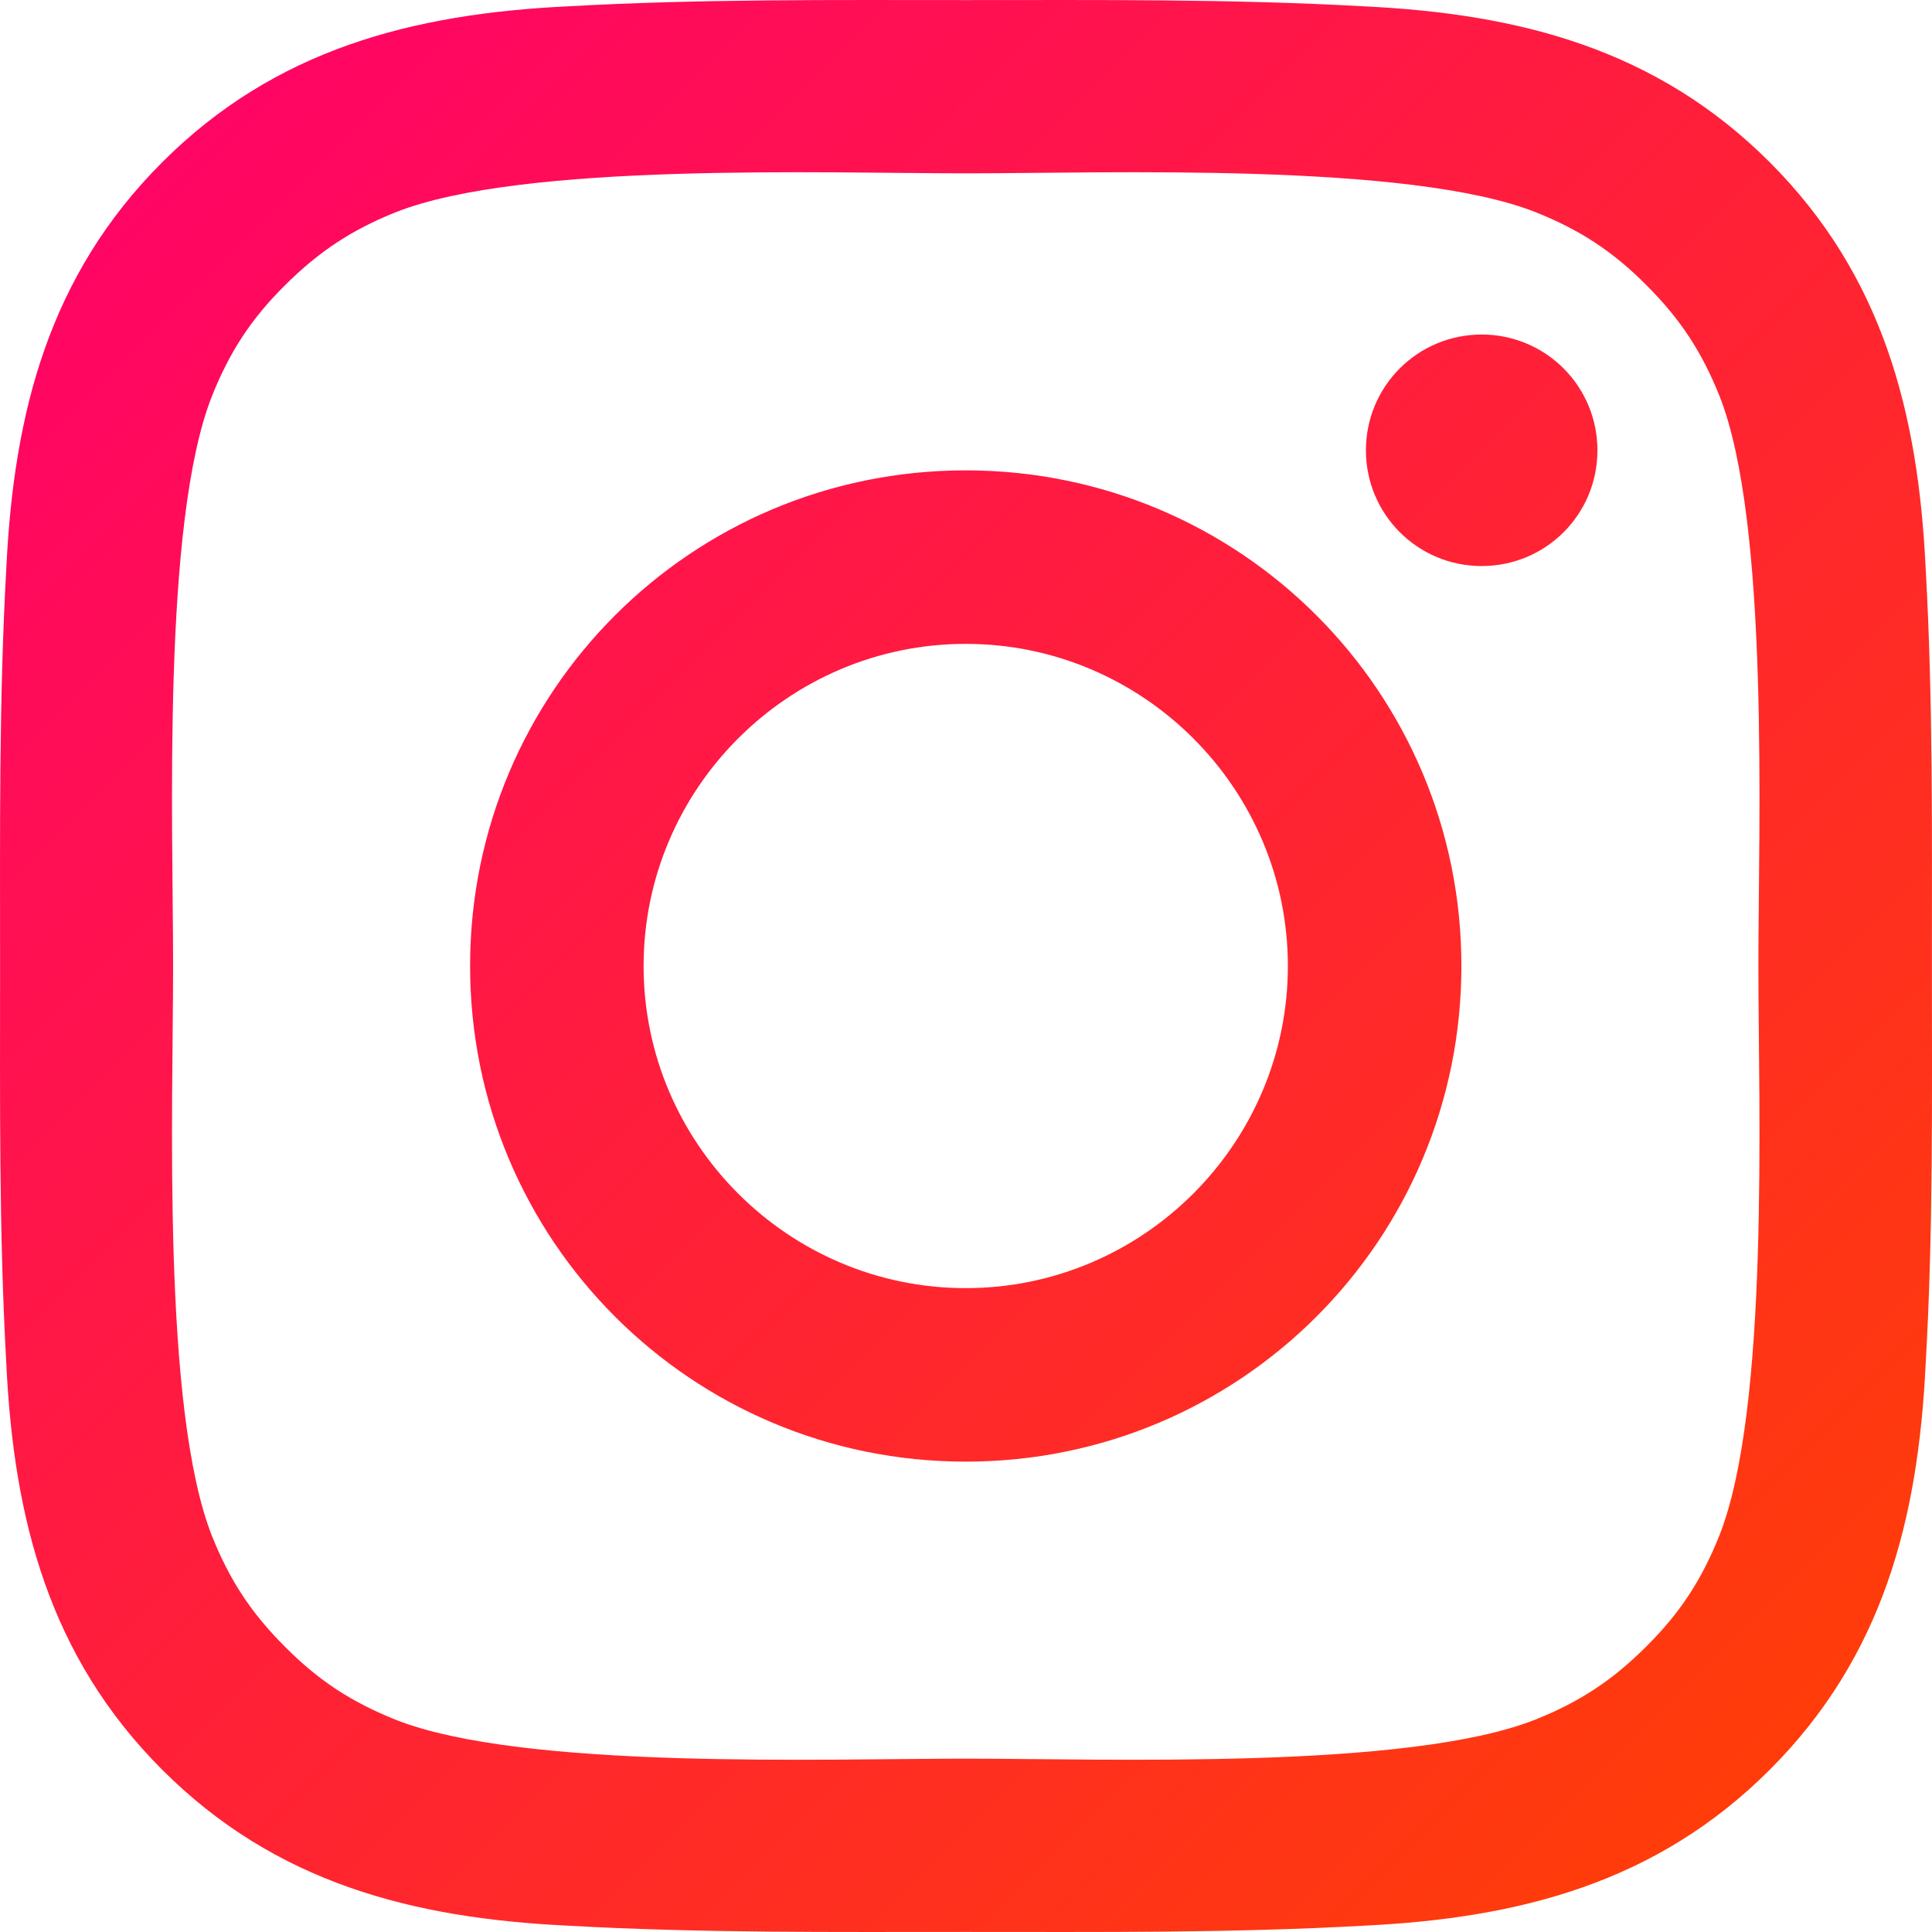 <?xml version="1.0" encoding="UTF-8"?> <svg xmlns="http://www.w3.org/2000/svg" width="72" height="72" viewBox="0 0 72 72" fill="none"> <path d="M35.99 17.529C25.769 17.529 17.519 25.778 17.519 36C17.519 46.222 25.769 54.471 35.99 54.471C46.212 54.471 54.462 46.222 54.462 36C54.462 25.778 46.212 17.529 35.99 17.529ZM35.99 48.005C29.38 48.005 23.985 42.611 23.985 36C23.985 29.39 29.38 23.995 35.99 23.995C42.601 23.995 47.995 29.39 47.995 36C47.995 42.611 42.601 48.005 35.99 48.005ZM55.218 12.467C52.831 12.467 50.904 14.394 50.904 16.781C50.904 19.168 52.831 21.095 55.218 21.095C57.605 21.095 59.532 19.177 59.532 16.781C59.532 16.214 59.421 15.653 59.205 15.129C58.988 14.606 58.671 14.13 58.27 13.729C57.869 13.328 57.393 13.011 56.87 12.794C56.346 12.578 55.785 12.466 55.218 12.467V12.467ZM71.996 36C71.996 31.029 72.041 26.102 71.762 21.14C71.483 15.376 70.168 10.261 65.953 6.046C61.729 1.822 56.623 0.516 50.859 0.237C45.888 -0.042 40.962 0.003 35.999 0.003C31.028 0.003 26.102 -0.042 21.14 0.237C15.376 0.516 10.26 1.831 6.046 6.046C1.822 10.27 0.516 15.376 0.237 21.14C-0.042 26.111 0.003 31.038 0.003 36C0.003 40.962 -0.042 45.898 0.237 50.86C0.516 56.624 1.831 61.739 6.046 65.954C10.269 70.178 15.376 71.484 21.14 71.763C26.111 72.042 31.037 71.997 35.999 71.997C40.971 71.997 45.897 72.042 50.859 71.763C56.623 71.484 61.738 70.169 65.953 65.954C70.177 61.73 71.483 56.624 71.762 50.86C72.05 45.898 71.996 40.971 71.996 36V36ZM64.071 57.236C63.413 58.876 62.621 60.1 61.351 61.361C60.081 62.631 58.865 63.423 57.226 64.081C52.489 65.963 41.241 65.54 35.99 65.54C30.74 65.54 19.483 65.963 14.745 64.09C13.106 63.432 11.882 62.64 10.621 61.37C9.351 60.1 8.558 58.885 7.901 57.245C6.028 52.499 6.451 41.251 6.451 36C6.451 30.75 6.028 19.492 7.901 14.755C8.558 13.116 9.351 11.891 10.621 10.63C11.89 9.369 13.106 8.567 14.745 7.91C19.483 6.037 30.74 6.46 35.99 6.46C41.241 6.46 52.498 6.037 57.235 7.91C58.874 8.567 60.099 9.36 61.36 10.63C62.63 11.9 63.422 13.116 64.08 14.755C65.953 19.492 65.53 30.75 65.53 36C65.53 41.251 65.953 52.499 64.071 57.236Z" fill="url(#paint0_linear)"></path> <defs> <linearGradient id="paint0_linear" x1="0" y1="0" x2="72" y2="72" gradientUnits="userSpaceOnUse"> <stop offset="0.014" stop-color="#FF006C"></stop> <stop offset="1" stop-color="#FF4200"></stop> </linearGradient> </defs> </svg> 